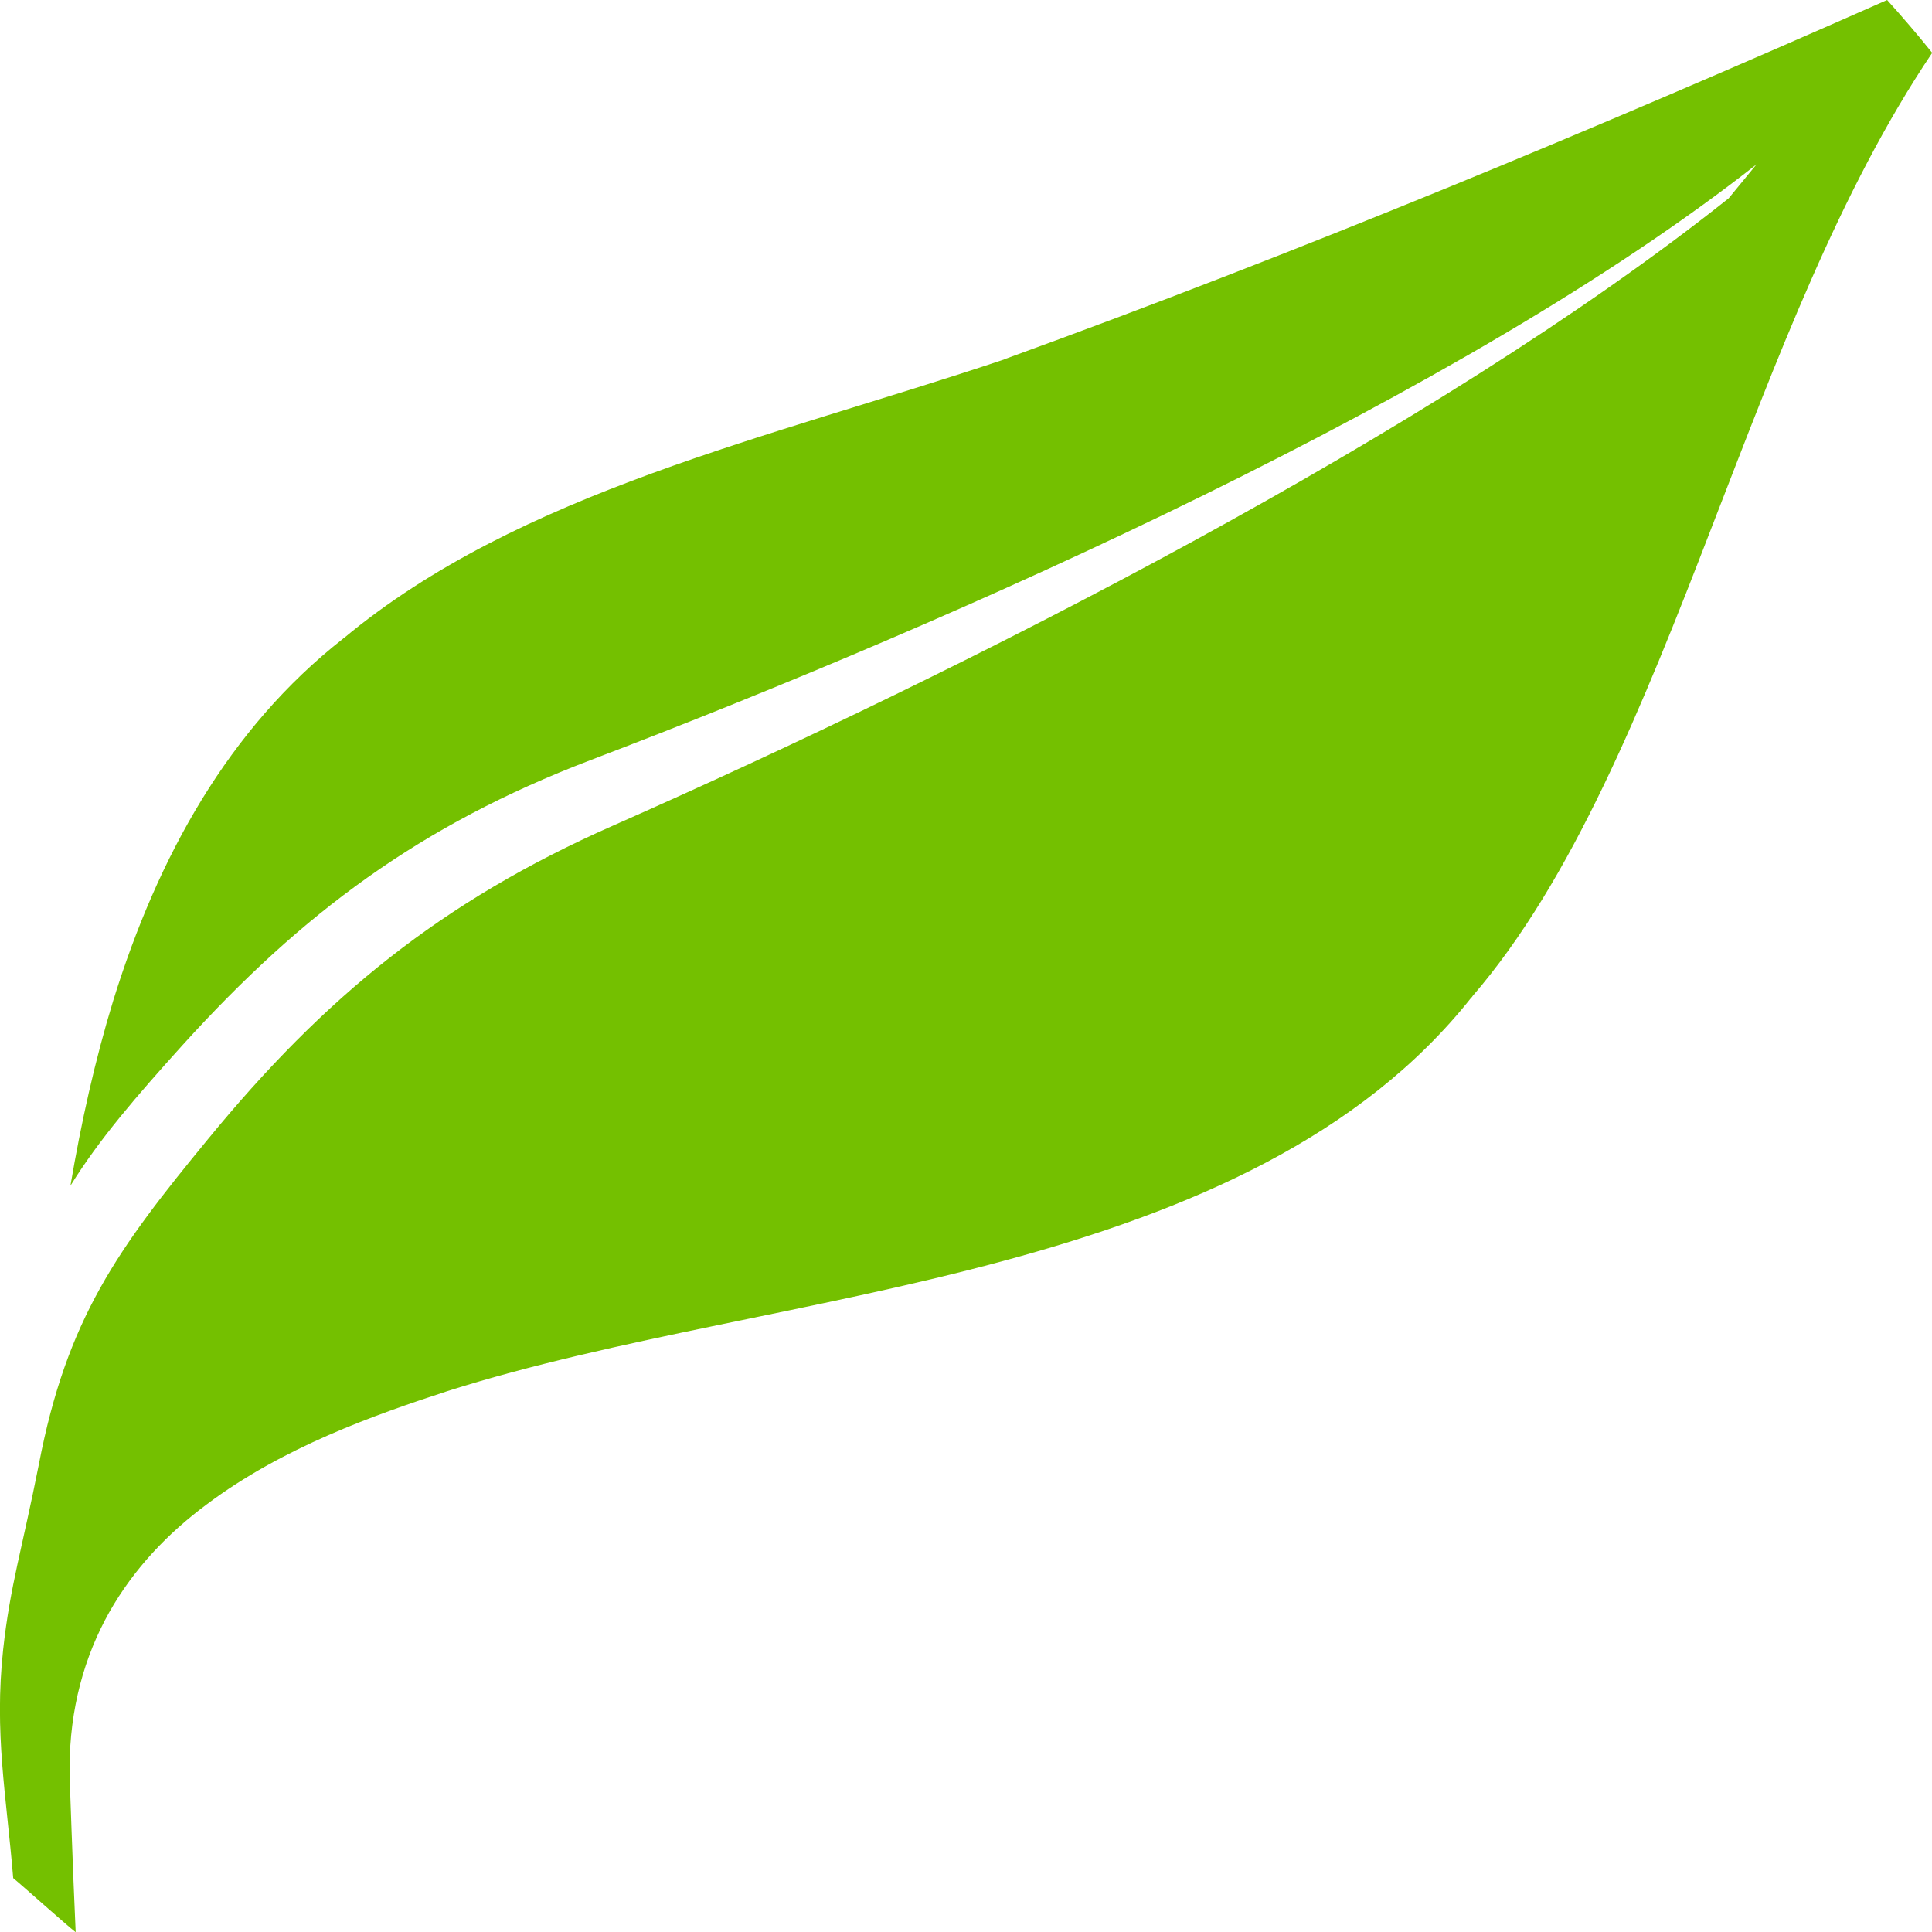 <svg xmlns="http://www.w3.org/2000/svg" id="Vrstva_2" data-name="Vrstva 2" viewBox="0 0 92.16 92.16"><defs><style>      .cls-1 {        fill: #74c000;        fill-rule: evenodd;        stroke-width: 0px;      }    </style></defs><g id="Vrstva_1-2" data-name="Vrstva 1"><path class="cls-1" d="M47.92,17.13h0l-.03.02c-11.18,3.75-23.1,6.3-31.5,13.3h-.01s-.02.02-.02.02c-5.46,4.29-8.82,10.38-10.95,17.23-.88,2.87-1.54,5.85-2.05,8.86,1.39-2.24,3.14-4.26,5.36-6.72,5.72-6.31,11.36-10.49,19.42-13.57,17.75-6.76,41.72-17.47,55.65-28.43l-1.33,1.62c-14.09,11.21-36.37,22.48-53.23,29.93-8.18,3.61-13.77,8.19-19.31,14.95-4.3,5.23-6.73,8.55-8.07,15.53-.78,3.95-1.37,5.78-1.7,8.82-.43,4,.15,6.93.48,10.9.5.41,2.48,2.19,2.98,2.58-.16-3.47-.28-7.37-.29-7.38v-.44c0-2.84.71-5.34,1.89-7.44,1.18-2.09,2.81-3.78,4.64-5.14,3.63-2.73,8-4.27,11.49-5.41,7.96-2.53,17.55-3.79,26.48-6.2,8.94-2.41,17.09-5.92,22.37-12.58l.03-.02.02-.04c4.75-5.5,8.1-13.78,11.42-22.39,3.06-7.88,6.08-16.03,10.51-22.61-.69-.86-1.41-1.7-2.15-2.52-14.04,6.21-28.06,12.04-42.09,17.13Z"></path></g></svg>